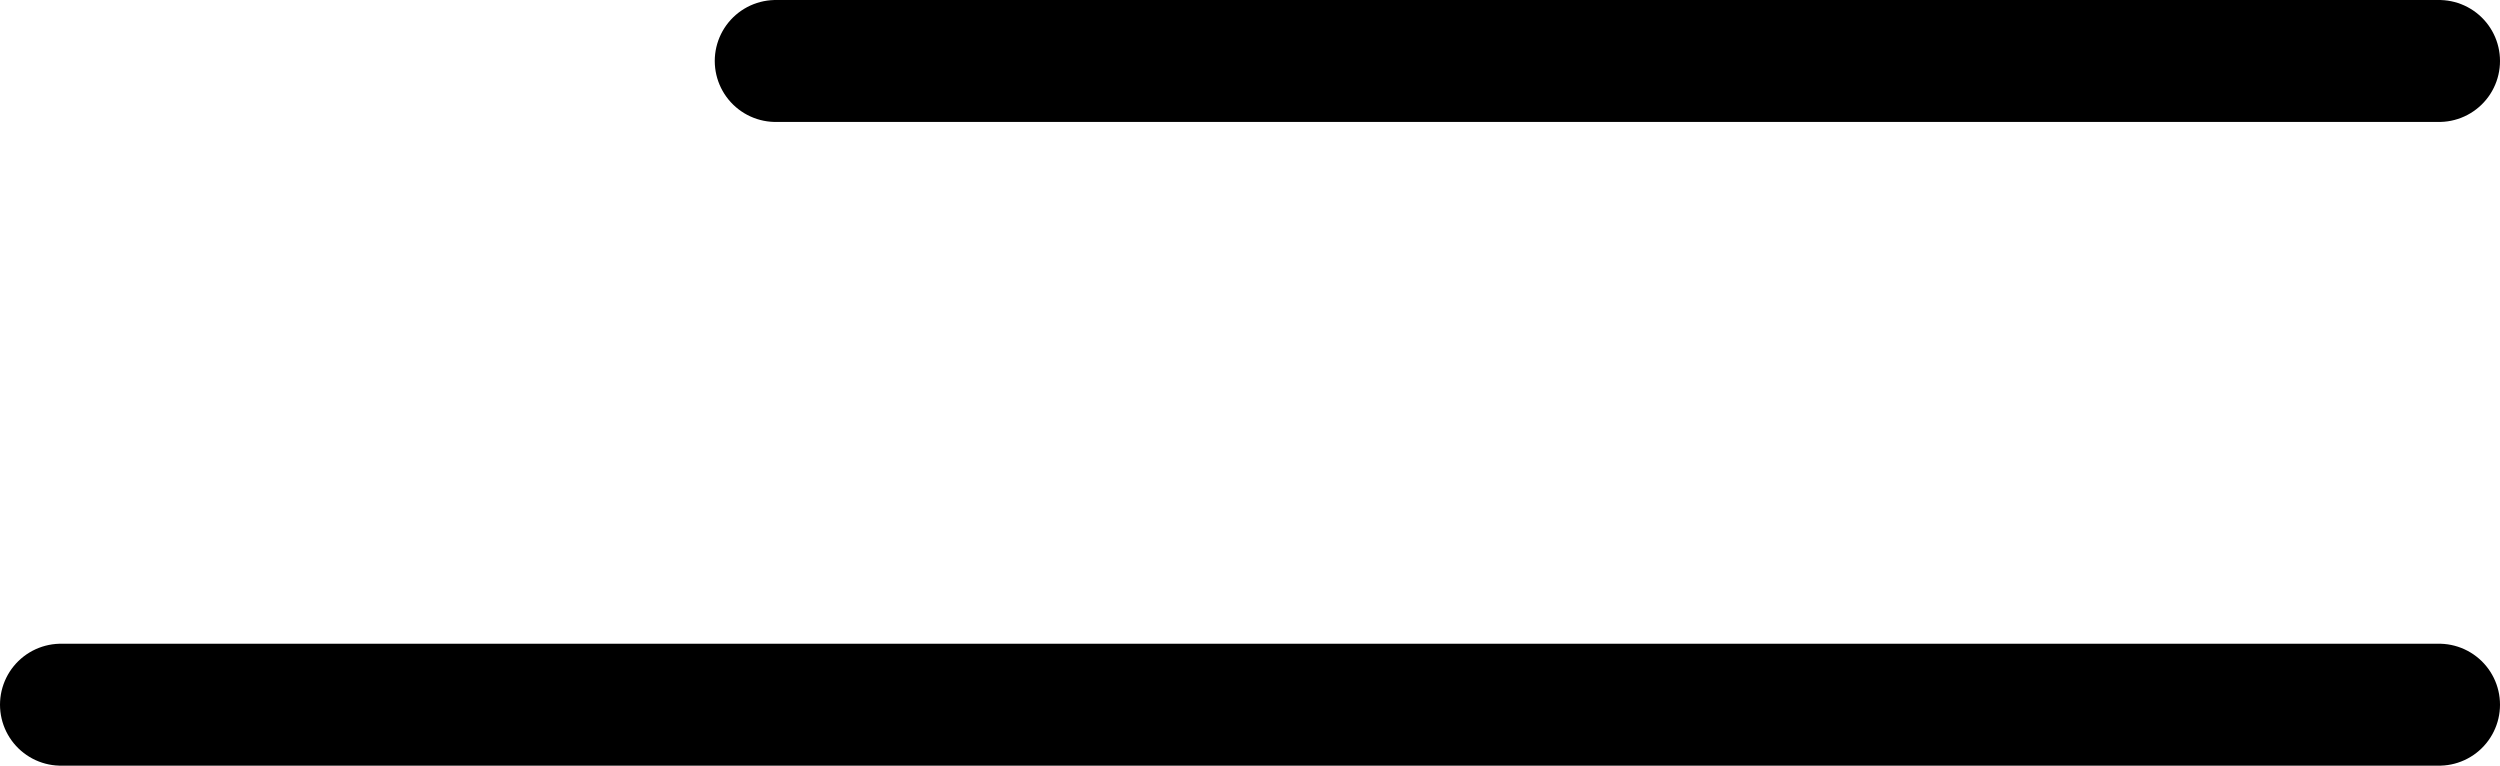 <svg xmlns="http://www.w3.org/2000/svg" width="41" height="12.557" viewBox="0 0 41 12.557">
  <g id="Icon_feather-menu" data-name="Icon feather-menu" transform="translate(-3.5 -17)">
    <path id="Path_27582" data-name="Path 27582" d="M4.5,18H31.778" transform="translate(11.722)" fill="none" stroke="#000" stroke-linecap="round" stroke-linejoin="round" stroke-width="2"/>
    <path id="Path_27584" data-name="Path 27584" d="M4.5,27h39" transform="translate(0 1.557)" fill="none" stroke="#000" stroke-linecap="round" stroke-linejoin="round" stroke-width="2"/>
  </g>
</svg>
